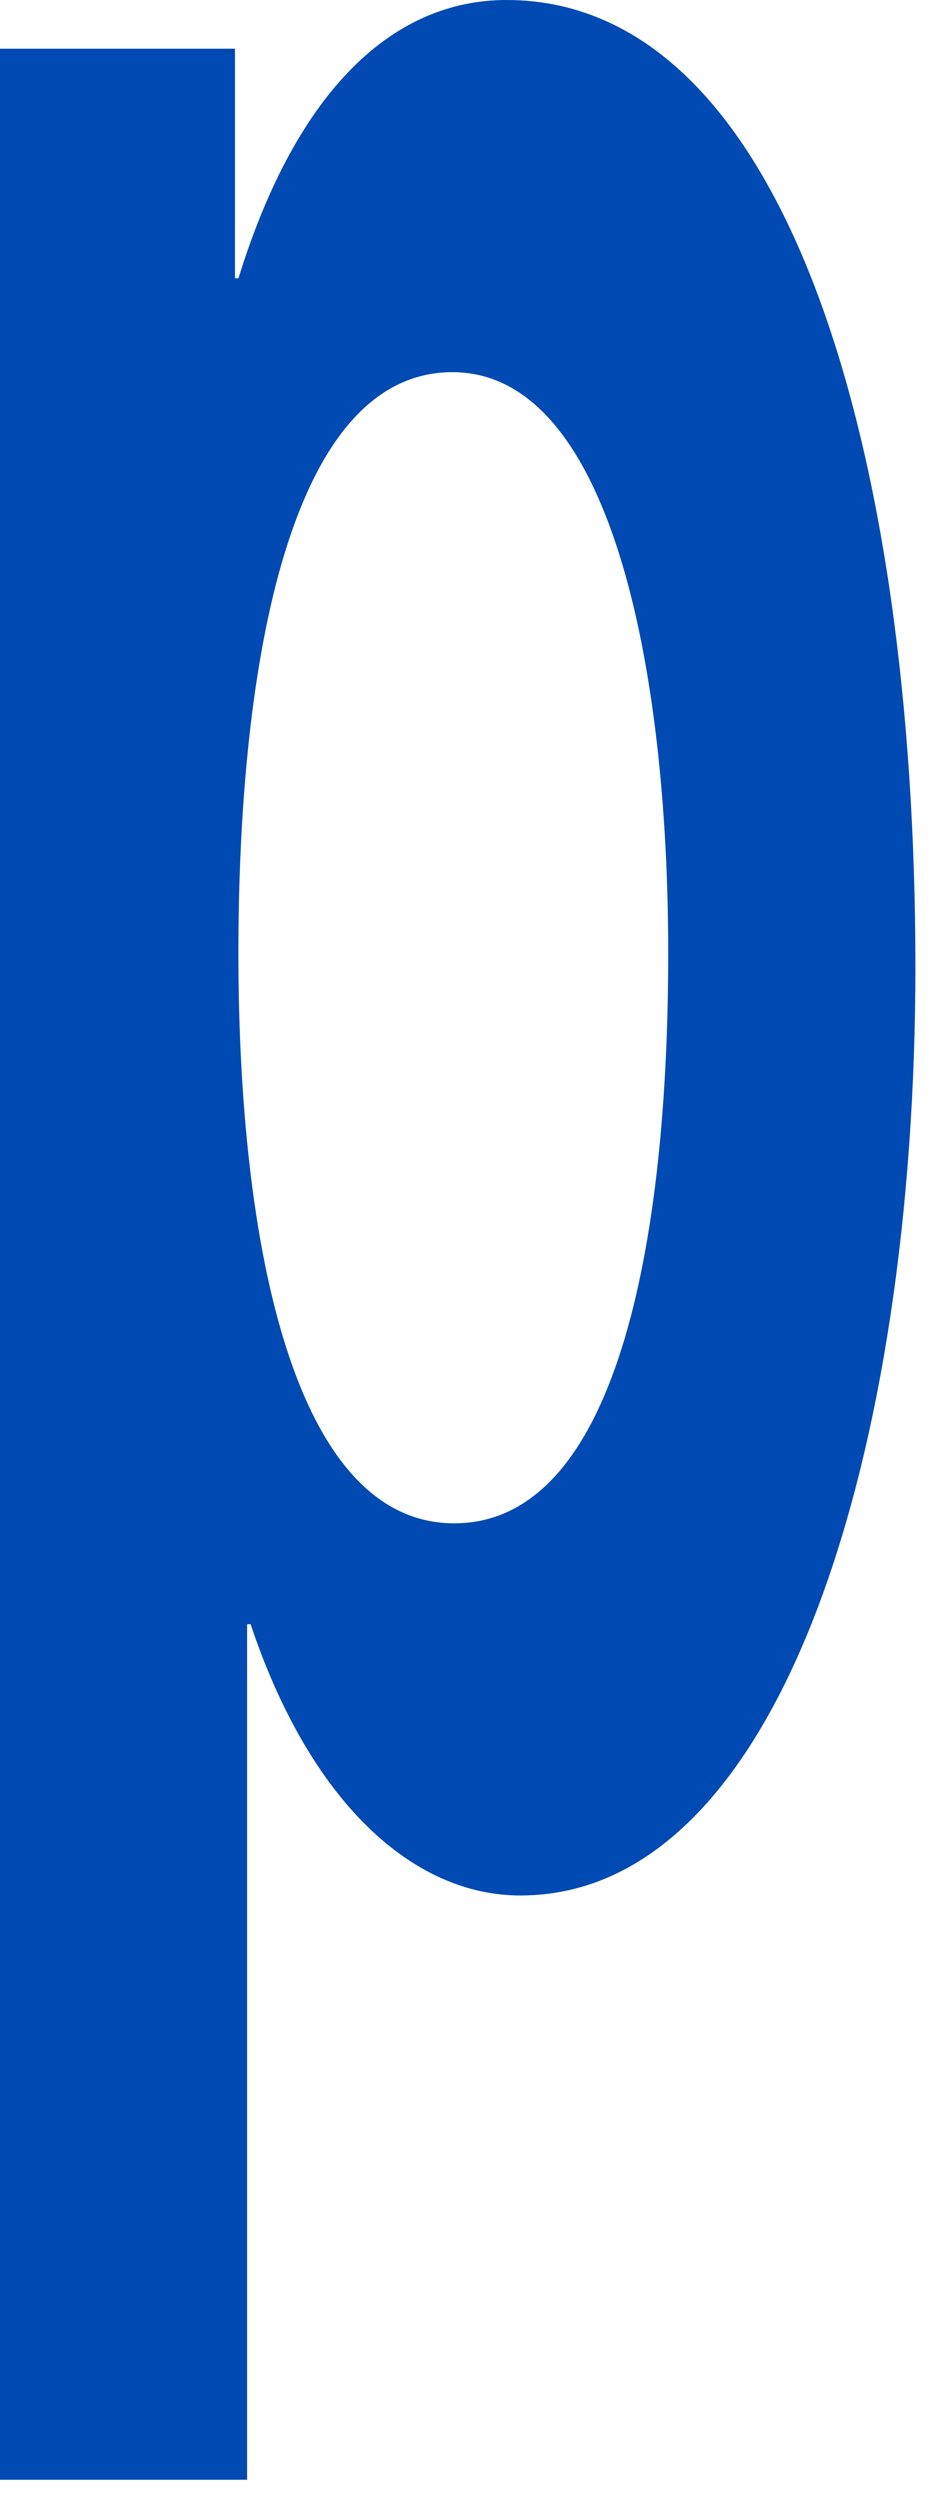 <?xml version="1.0" encoding="utf-8"?>
<svg xmlns="http://www.w3.org/2000/svg" fill="none" height="100%" overflow="visible" preserveAspectRatio="none" style="display: block;" viewBox="0 0 21 56" width="100%">
<path d="M11.35 0C17.669 0 20.516 10.207 20.516 21.658C20.516 32.411 17.552 42.461 11.662 42.461C9.244 42.461 6.943 40.357 5.617 36.384H5.538V55.549H0V1.091H5.266V6.234H5.344C6.669 1.949 8.854 0 11.35 0ZM10.139 8.337C6.512 8.337 5.343 14.804 5.343 21.348C5.343 27.891 6.591 34.124 10.179 34.124C13.805 34.124 14.976 27.892 14.976 21.348C14.976 14.96 13.688 8.337 10.139 8.337Z" fill="#014AB3" id="Shape"/>
</svg>